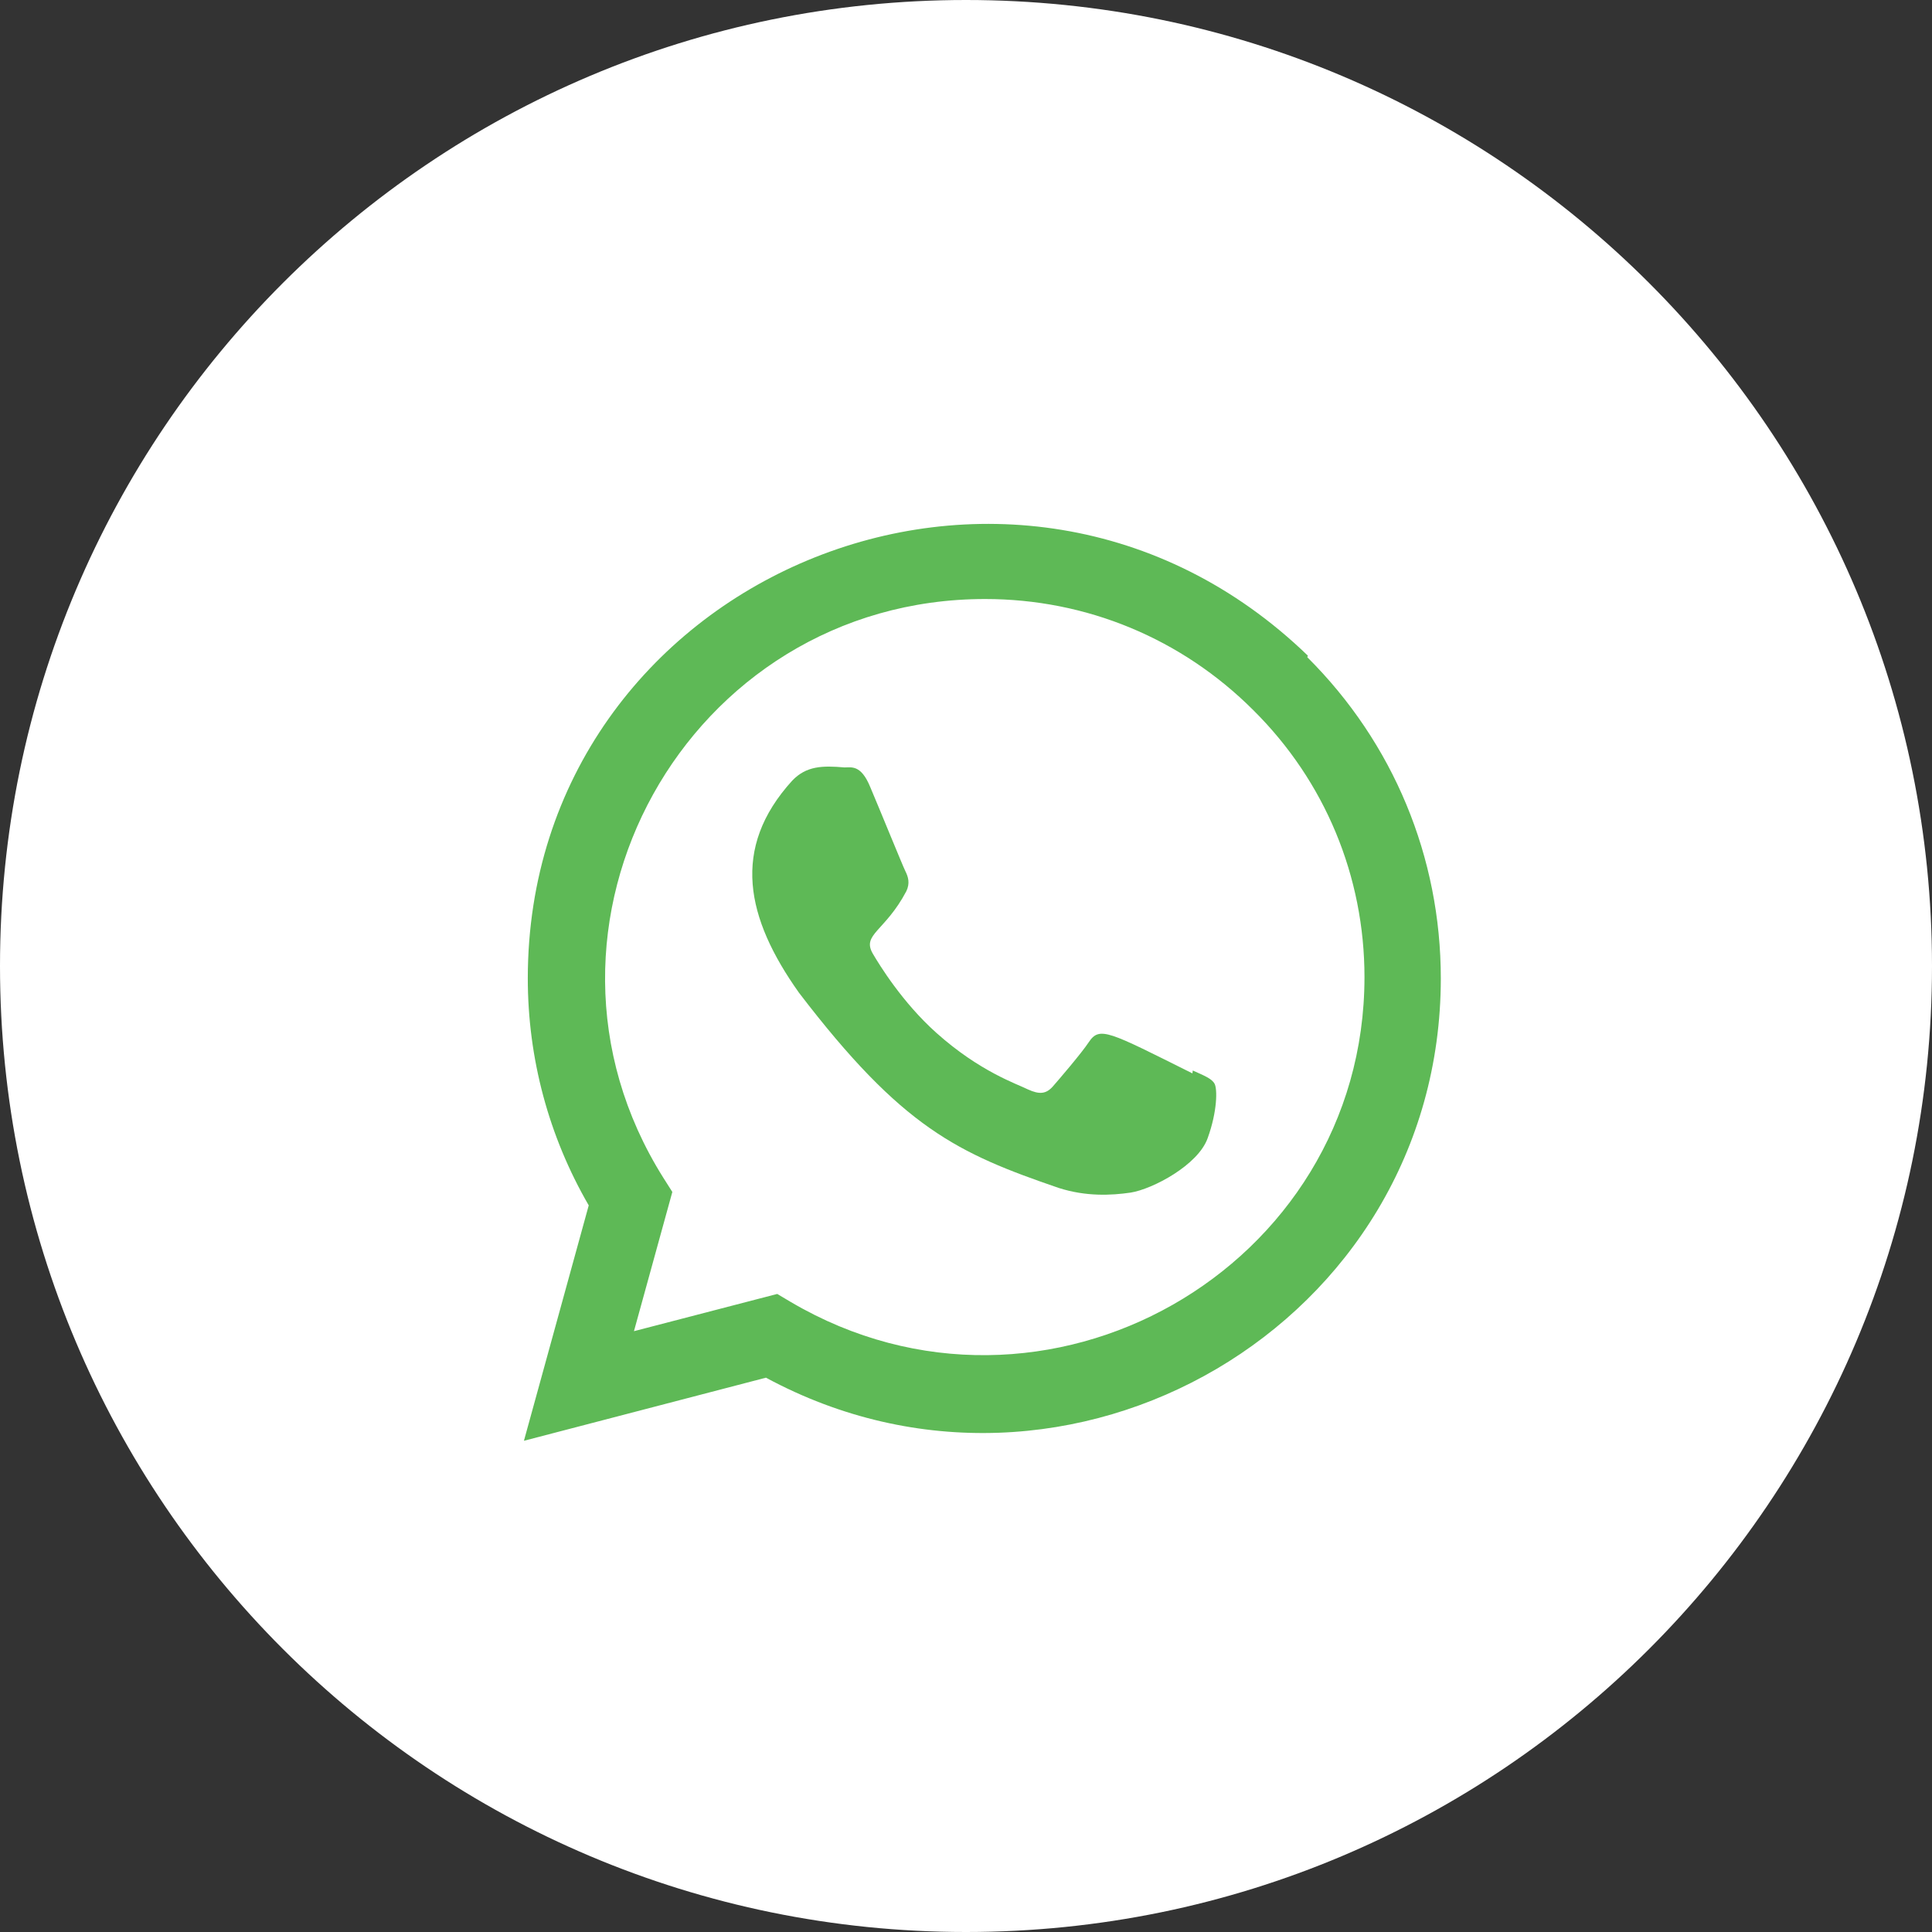 <?xml version="1.0" encoding="UTF-8"?> <svg xmlns="http://www.w3.org/2000/svg" width="59" height="59" viewBox="0 0 59 59" fill="none"><rect x="0" y="0" width="59" height="59" fill="#333333" stroke="none"/><path d="M59 29.5C59 45.792 45.792 59 29.5 59C13.208 59 0 45.792 0 29.5C0 13.208 13.208 0 29.5 0C45.792 0 59 13.208 59 29.5Z" fill="white"></path><g clip-path="url(#clip0_31_198)"><path d="M36.425 32.691L36.414 32.779C33.849 31.5 33.581 31.33 33.249 31.827C33.02 32.171 32.35 32.952 32.148 33.183C31.944 33.41 31.741 33.428 31.394 33.27C31.044 33.095 29.921 32.728 28.591 31.538C27.555 30.61 26.86 29.473 26.654 29.123C26.312 28.532 27.027 28.448 27.678 27.216C27.795 26.971 27.736 26.779 27.649 26.605C27.562 26.43 26.865 24.715 26.574 24.031C26.294 23.35 26.006 23.436 25.79 23.436C25.118 23.378 24.627 23.387 24.194 23.838C22.311 25.907 22.785 28.042 24.397 30.313C27.563 34.457 29.25 35.22 32.335 36.279C33.168 36.544 33.927 36.507 34.528 36.42C35.198 36.314 36.59 35.579 36.88 34.757C37.178 33.934 37.178 33.252 37.09 33.094C37.004 32.937 36.775 32.849 36.425 32.691Z" fill="#5EB956"></path><path d="M39.94 20.023C30.97 11.351 16.124 17.641 16.118 29.875C16.118 32.32 16.758 34.705 17.979 36.81L16 43.999L23.391 42.072C32.613 47.054 43.995 40.439 44 29.882C44 26.176 42.553 22.689 39.922 20.069L39.94 20.023ZM41.669 29.843C41.662 38.748 31.887 44.31 24.155 39.764L23.735 39.515L19.36 40.652L20.532 36.4L20.254 35.962C15.442 28.303 20.97 18.293 30.084 18.293C33.18 18.293 36.087 19.501 38.275 21.688C40.463 23.857 41.669 26.763 41.669 29.843Z" fill="#5EB956"></path></g><defs><clipPath id="clip0_31_198"><rect width="28" height="28" fill="white" transform="translate(16 16)"></rect></clipPath></defs></svg> 